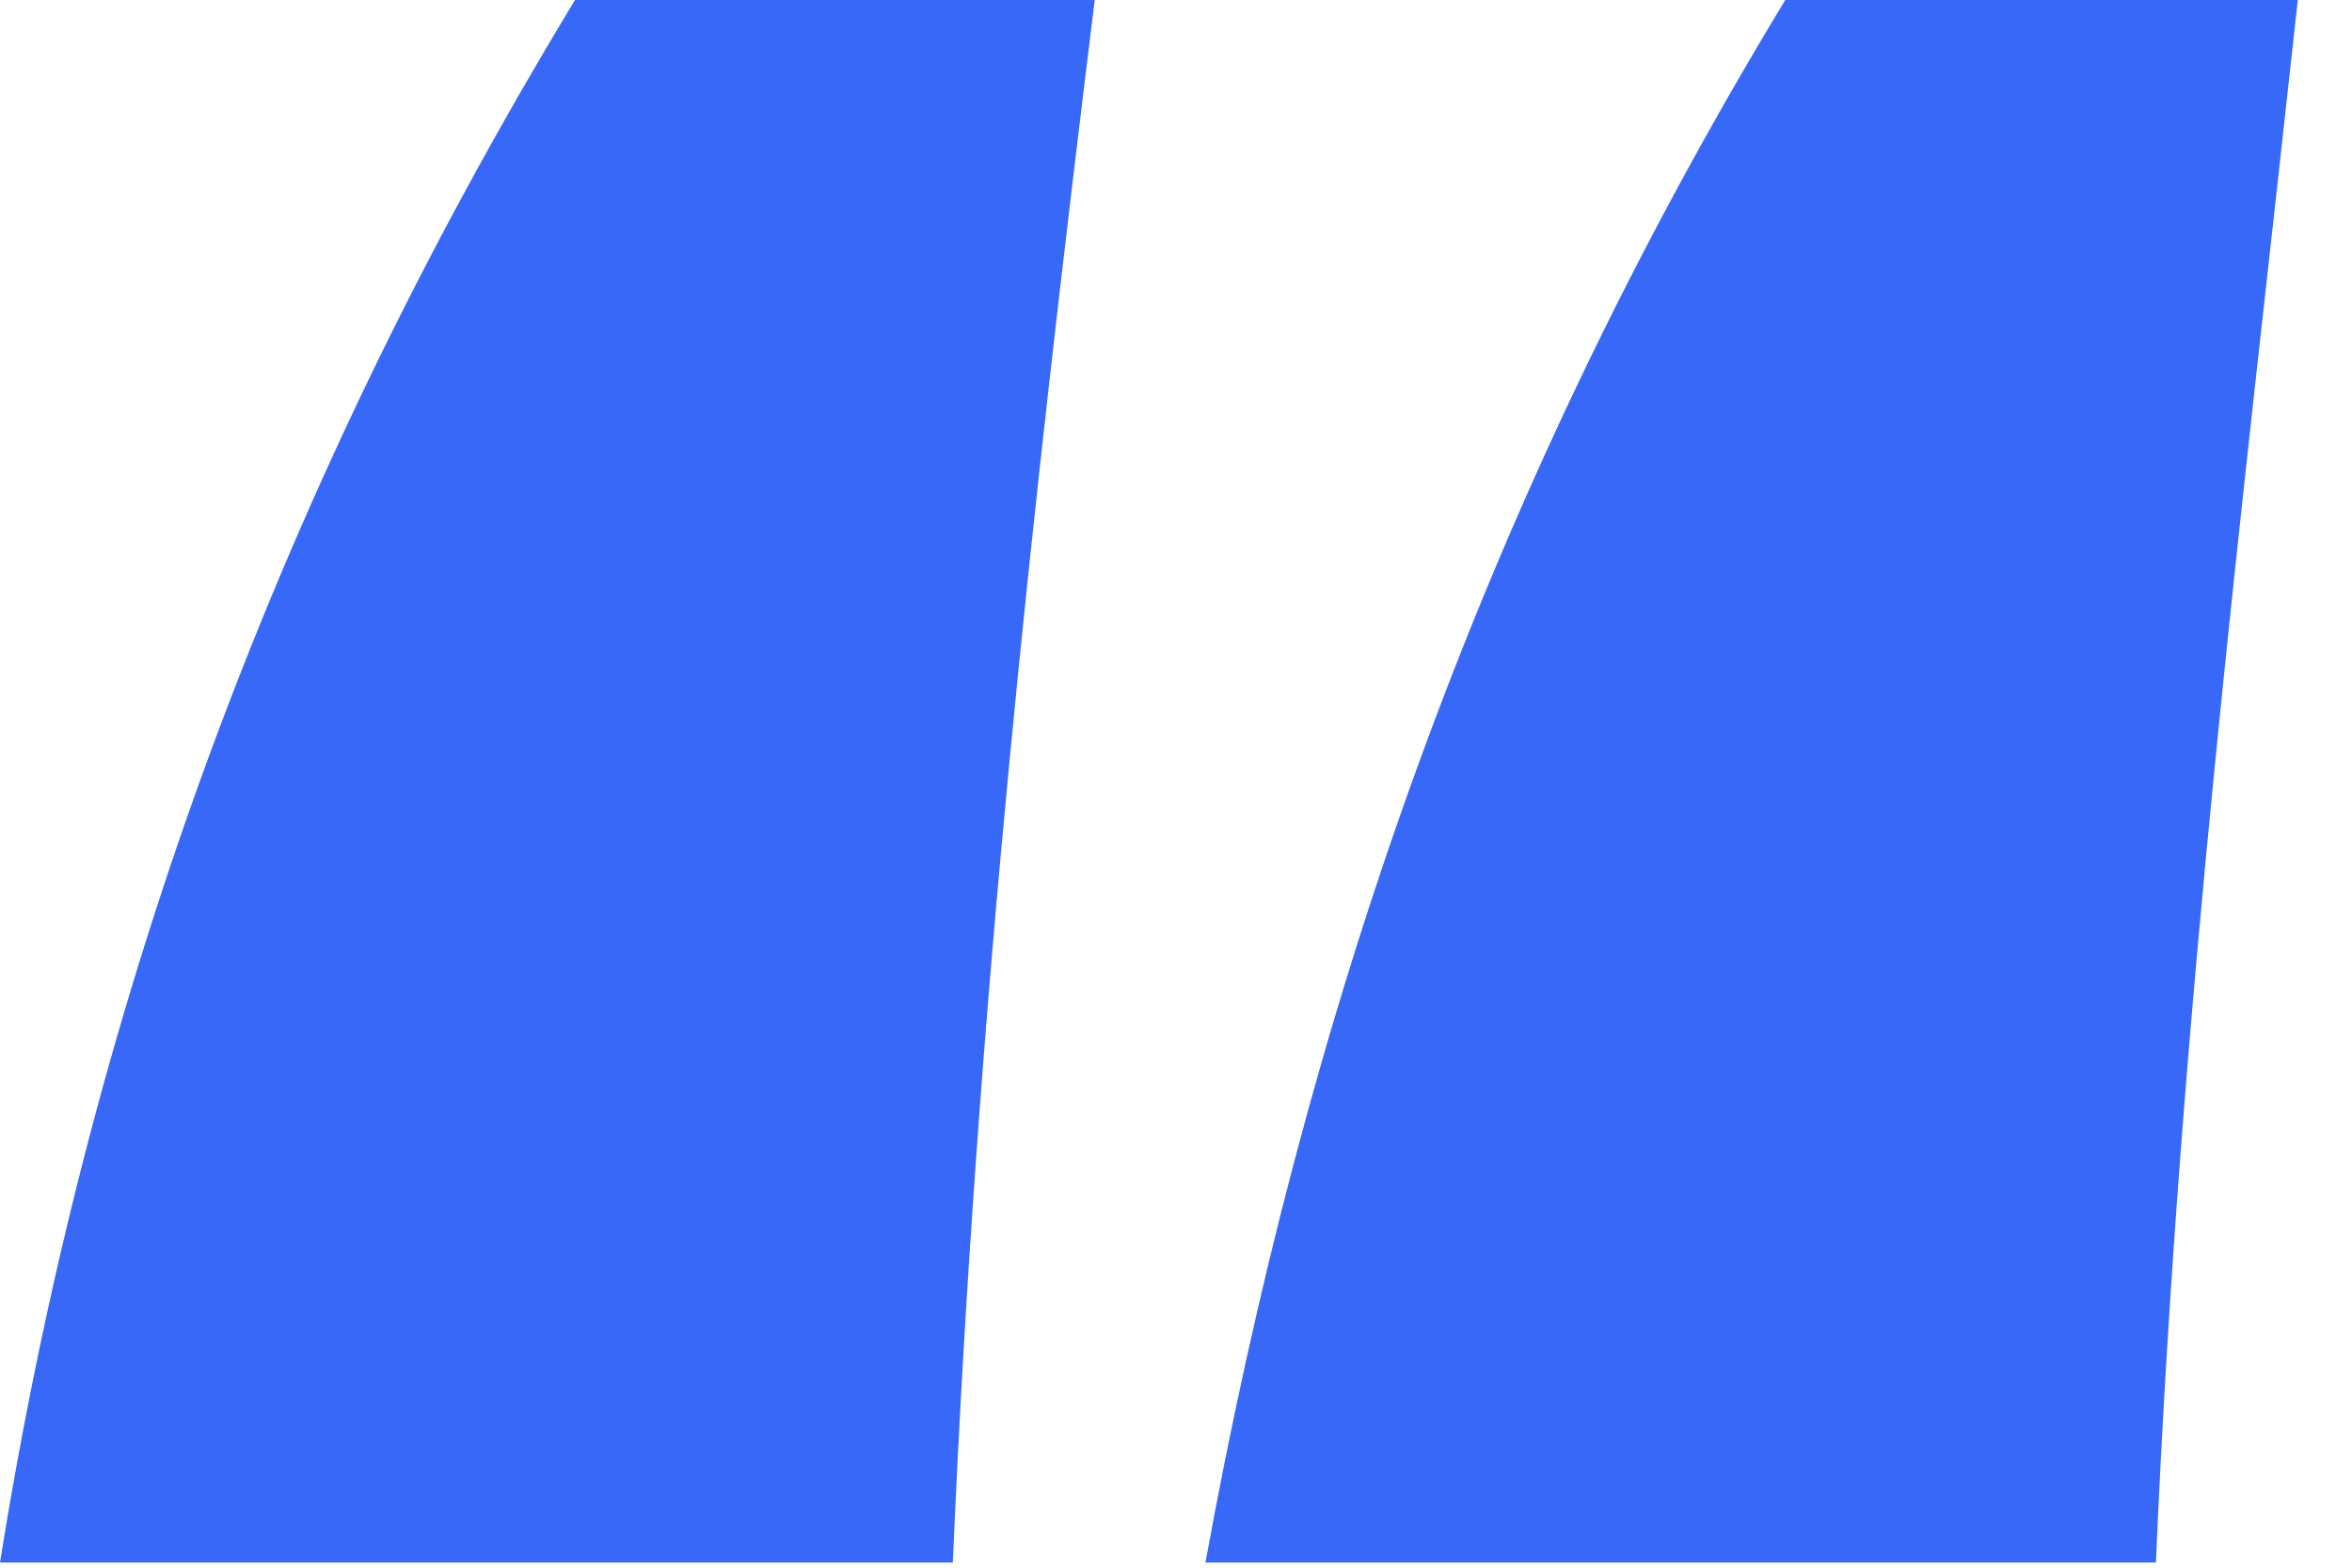 <?xml version="1.0" encoding="utf-8"?>
<svg xmlns="http://www.w3.org/2000/svg" fill="none" height="18" viewBox="0 0 27 18" width="27">
<path d="M6.601 0H12.567C11.849 5.83 11.214 11.546 10.938 17.941H0C0.995 11.716 3.065 5.83 6.601 0ZM20.494 0H26.378C25.742 5.83 25.025 11.546 24.749 17.941H13.838C14.971 11.716 16.959 5.83 20.494 0Z" fill="#3768F7"/>
</svg>